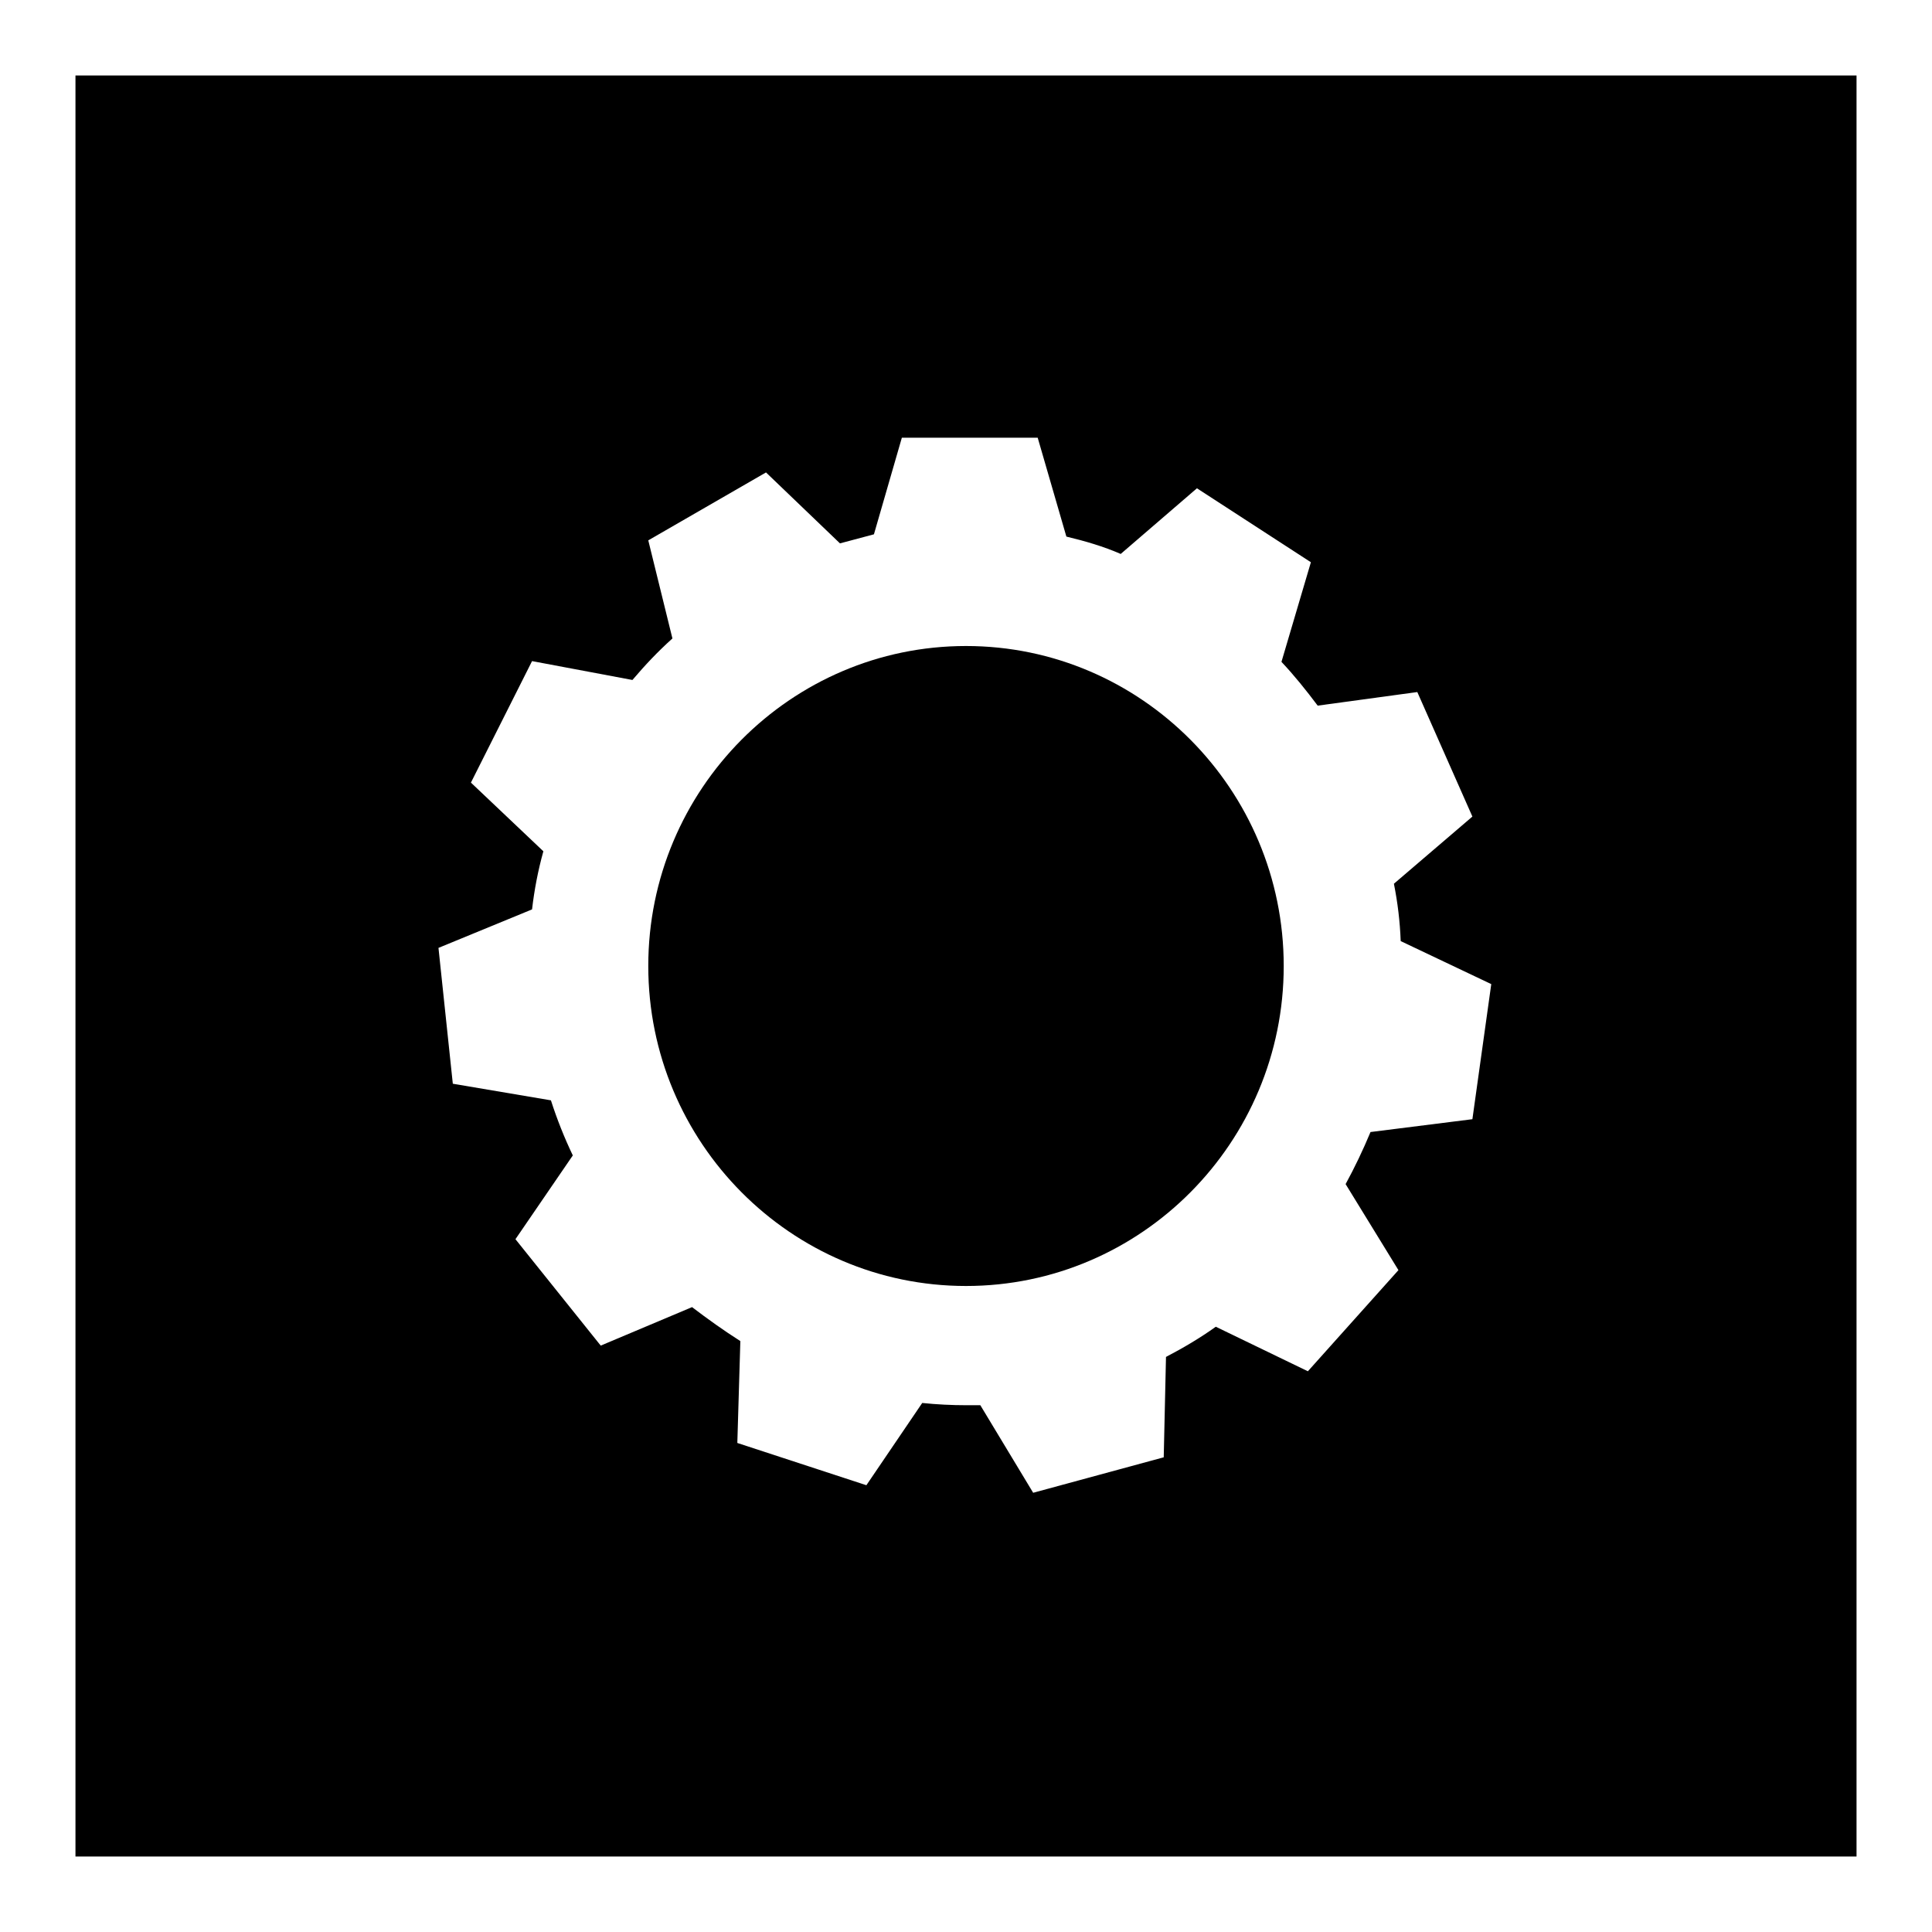 <?xml version="1.0" encoding="utf-8"?>
<!-- Svg Vector Icons : http://www.onlinewebfonts.com/icon -->
<!DOCTYPE svg PUBLIC "-//W3C//DTD SVG 1.1//EN" "http://www.w3.org/Graphics/SVG/1.1/DTD/svg11.dtd">
<svg version="1.1" xmlns="http://www.w3.org/2000/svg" xmlns:xlink="http://www.w3.org/1999/xlink" x="0px" y="0px" viewBox="0 0 256 256" enable-background="new 0 0 256 256" xml:space="preserve">
<g><g><path fill="#000000" d="M128,85.6c-23.2,0-42.1,19-42.1,42.4c0,23.4,18.9,42.4,42.1,42.4c23.2,0,42.1-19,42.1-42.4C170.1,104.6,151.2,85.6,128,85.6z"/><path fill="#000000" d="M10,10v236h236V10H10z M195.1,148.3l-13.5,1.7c-1,2.4-2.1,4.7-3.3,6.9l7,11.4l-12,13.4l-12.2-5.9c-2.1,1.5-4.3,2.8-6.6,4l-0.3,13.3l-17.3,4.7l-7-11.6c-0.6,0-1.2,0-1.8,0c-2,0-4-0.1-5.9-0.3l-7.4,10.9l-17.1-5.6l0.4-13.5c-2.2-1.4-4.3-2.9-6.4-4.5l-12.1,5.1l-11.3-14.1l7.6-11.1c-1.1-2.3-2.1-4.8-2.9-7.3L60,143.6l-1.9-18l12.4-5.1c0.3-2.6,0.8-5.2,1.5-7.7l-9.6-9.1l8.1-16.1l13.3,2.5c1.7-2,3.4-3.8,5.3-5.5l-3.2-13l15.6-9l9.8,9.4c1.5-0.4,3-0.8,4.5-1.2l3.7-12.8h18l3.8,13.1c2.5,0.6,4.9,1.3,7.2,2.3l10.1-8.7l15.1,9.8l-3.9,13.2c1.7,1.8,3.3,3.8,4.8,5.8l13.2-1.8l7.3,16.5l-10.4,8.9c0.5,2.5,0.8,5,0.9,7.6l12,5.7L195.1,148.3z"/></g></g>
</svg>